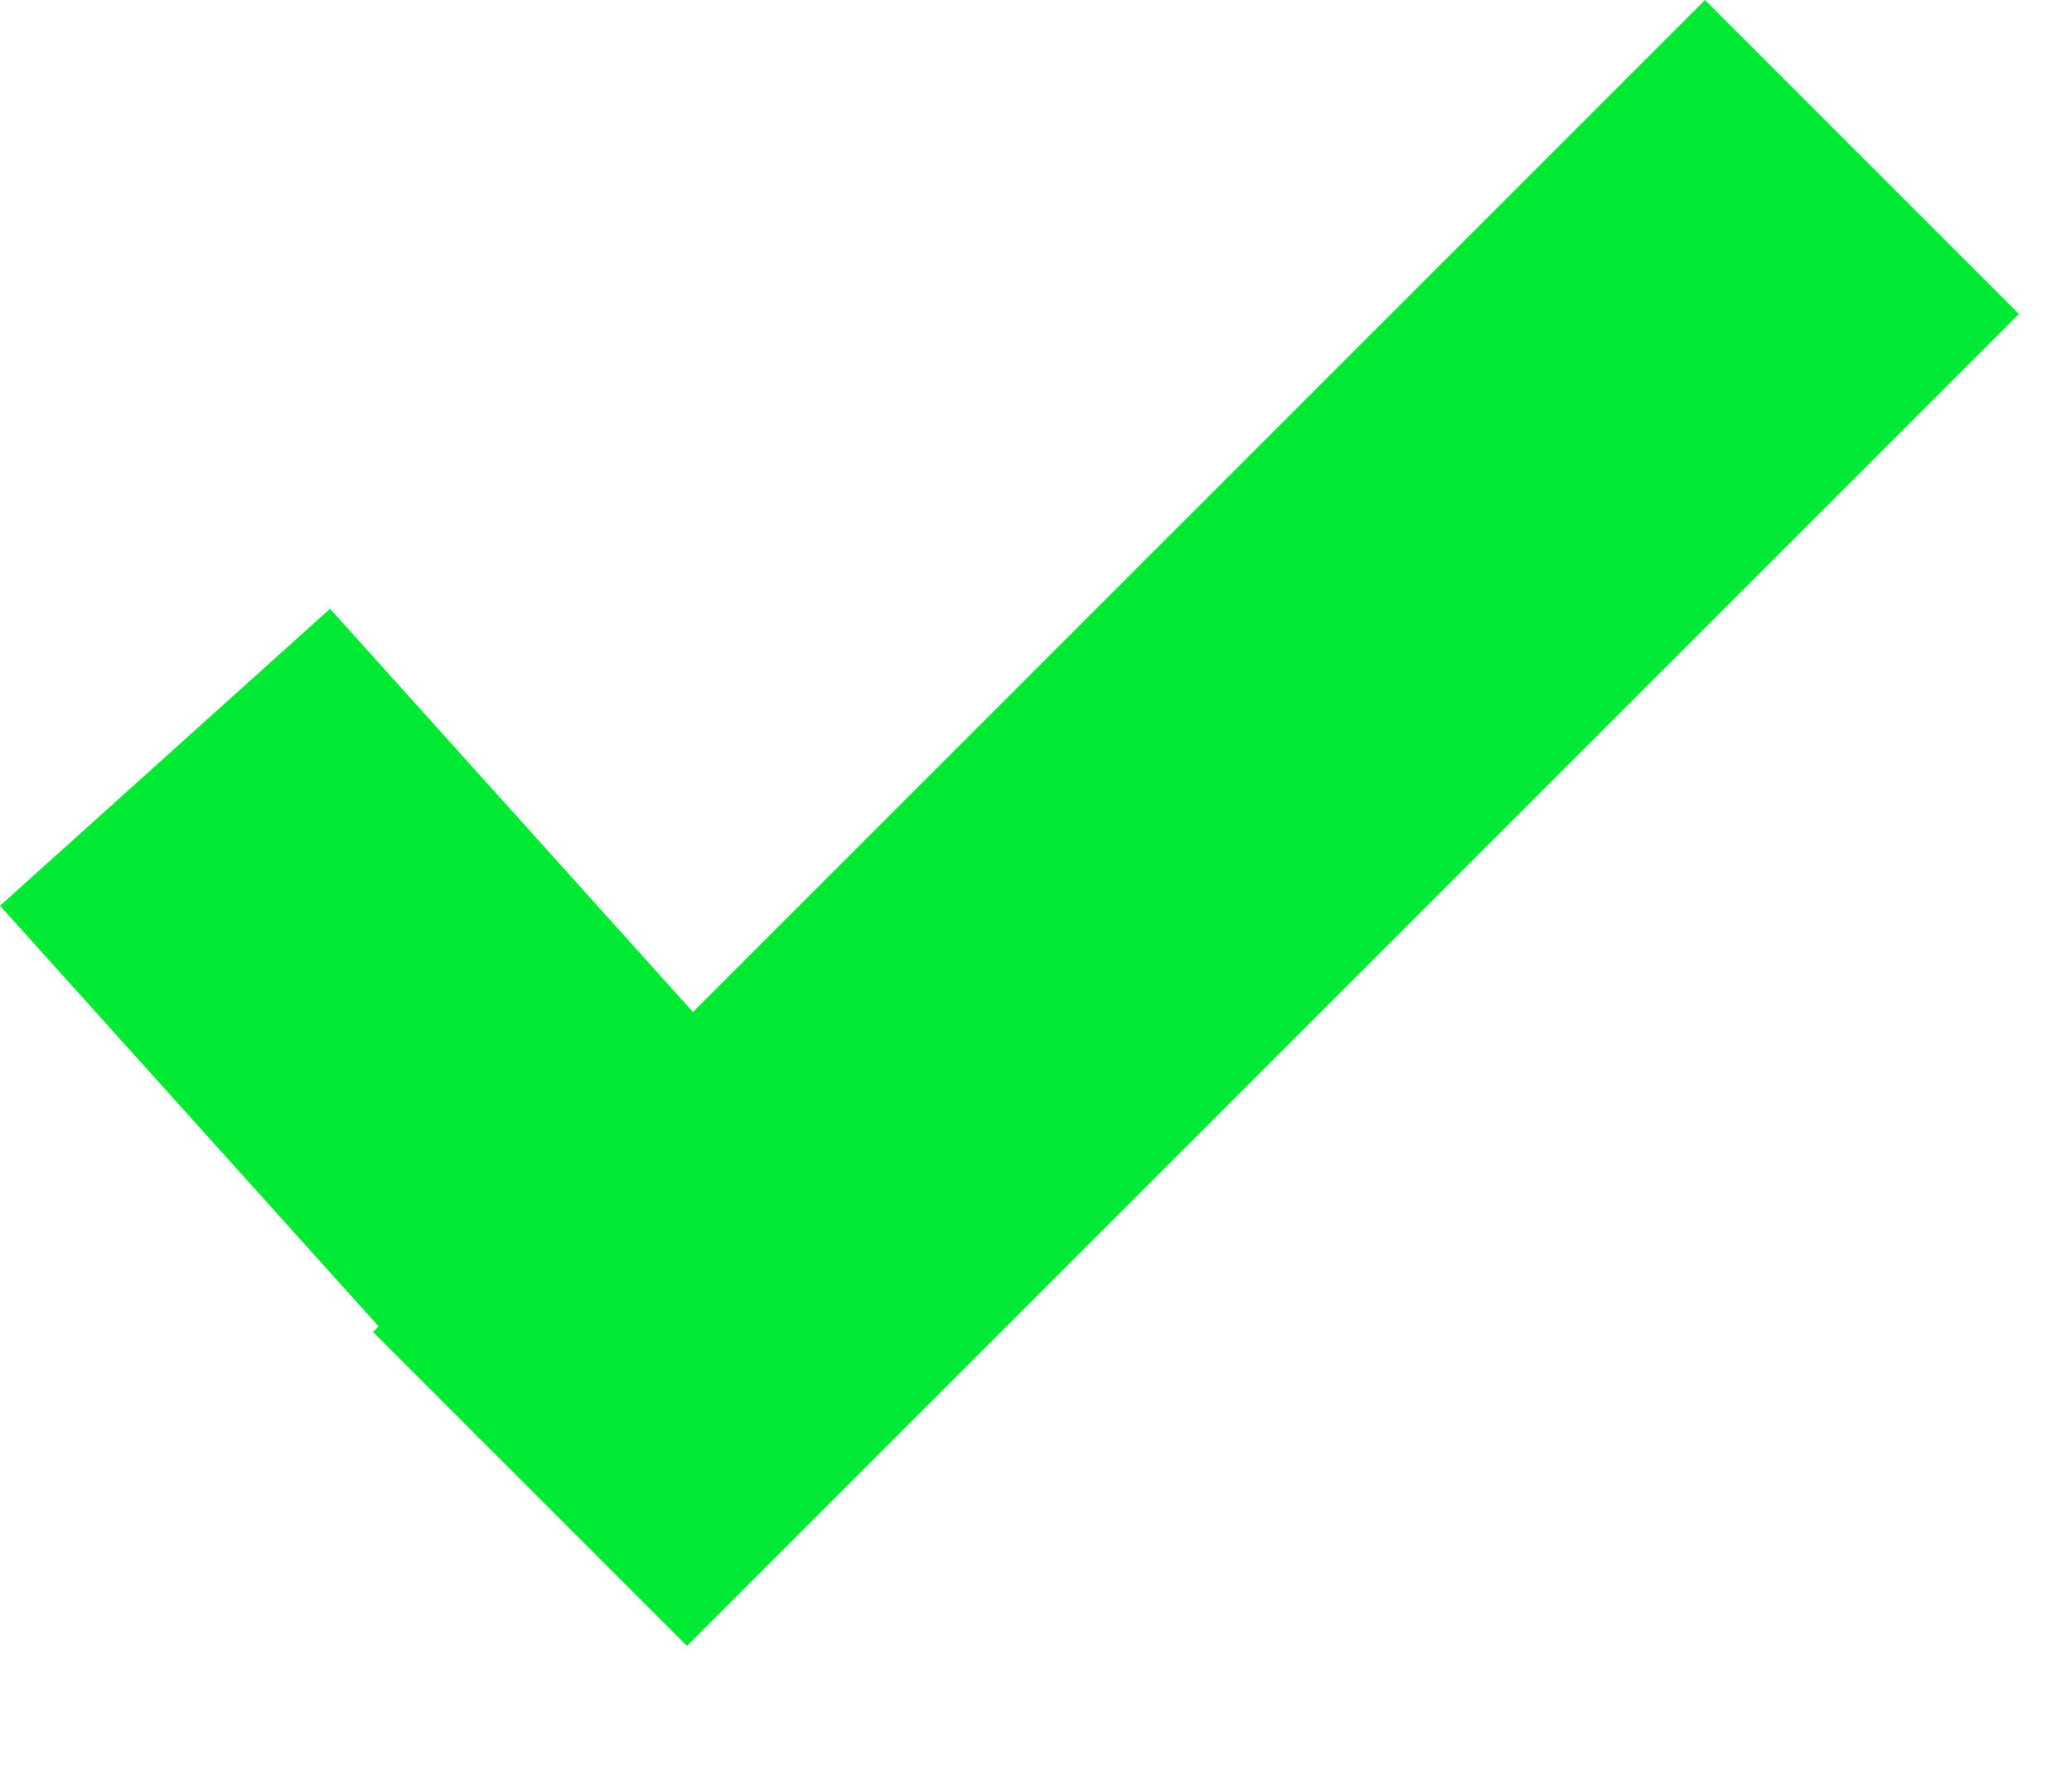 <svg width="14" height="12" viewBox="0 0 14 12" fill="none" xmlns="http://www.w3.org/2000/svg">
<line x1="1.115" y1="5.117" x2="4.355" y2="8.717" stroke="#00E933" stroke-width="3"/>
<line x1="12.581" y1="1.061" x2="3.581" y2="10.061" stroke="#00E933" stroke-width="3"/>
</svg>
